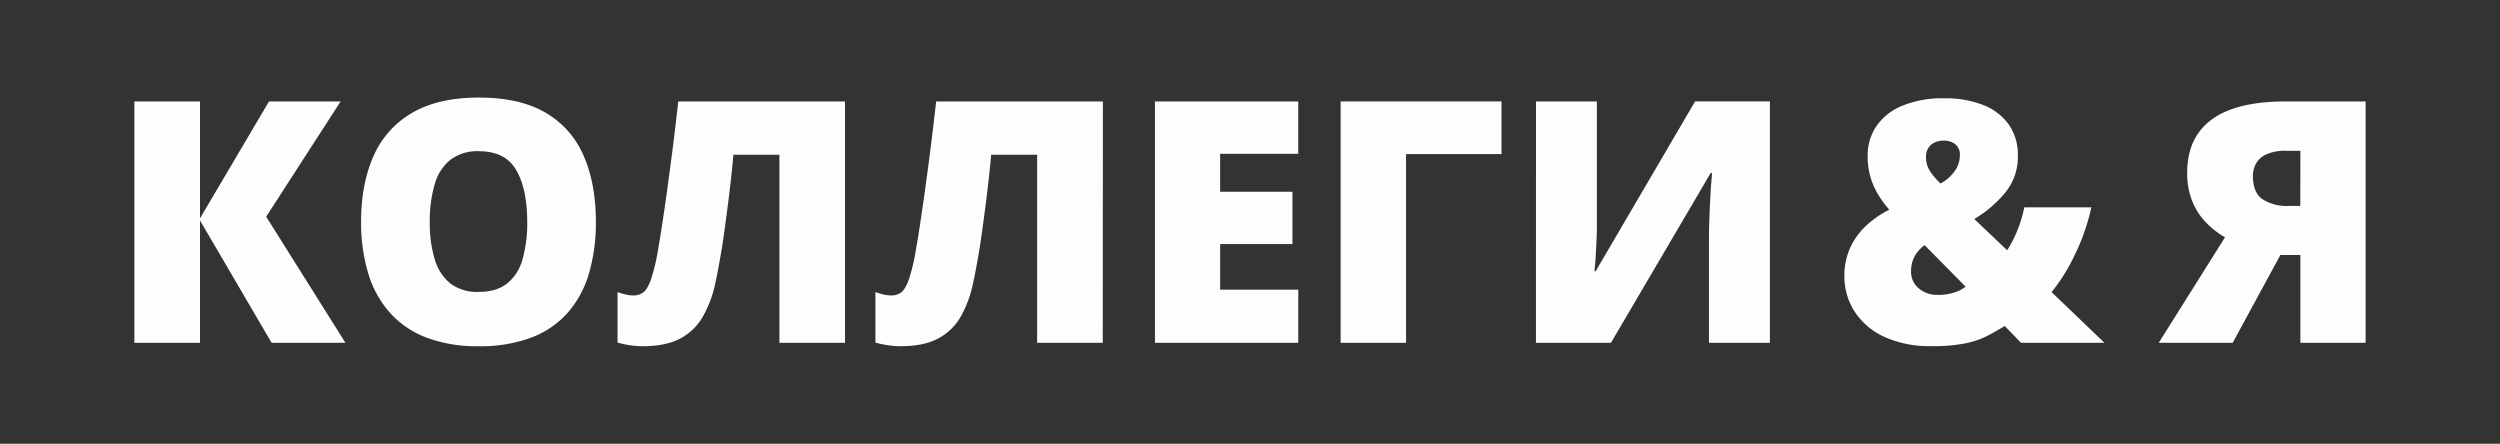 <?xml version="1.0" encoding="UTF-8"?> <svg xmlns="http://www.w3.org/2000/svg" id="Слой_1" data-name="Слой 1" viewBox="0 0 800 142"><rect x="0" y="0" width="800" height="142" fill="#333333" stroke="none"/> <defs> <style> .cls-1 { fill: #fdfdfd; } </style> </defs> <g> <g> <path class="cls-1" d="M110.54,109.7H86.92L64,70.55V109.7H43V32.46H64v37.4l22.08-37.4H109L85.18,69.34Z"></path> <path class="cls-1" d="M190.68,71a57.65,57.65,0,0,1-2.14,16.25,33.29,33.29,0,0,1-6.68,12.6,29.3,29.3,0,0,1-11.68,8.11,46.34,46.34,0,0,1-17.06,2.83,45.55,45.55,0,0,1-16.83-2.83,29.87,29.87,0,0,1-11.7-8.08,33.66,33.66,0,0,1-6.82-12.6,56.53,56.53,0,0,1-2.22-16.38q0-12,4-21a29.6,29.6,0,0,1,12.34-13.79q8.35-4.89,21.34-4.89,13.22,0,21.48,4.92A29.13,29.13,0,0,1,186.83,50Q190.69,58.93,190.68,71Zm-53.15,0a40,40,0,0,0,1.59,12,15.39,15.39,0,0,0,5,7.71,14.1,14.1,0,0,0,9,2.7c3.84,0,6.89-.9,9.17-2.7A15,15,0,0,0,167.2,83a42.23,42.23,0,0,0,1.51-12q0-10.45-3.49-16.53t-12-6.08a14.25,14.25,0,0,0-9.11,2.75,15.42,15.42,0,0,0-5,7.82A41.16,41.16,0,0,0,137.53,71Z"></path> <path class="cls-1" d="M270.41,109.7h-21V49.52H234.69c-.24,2.89-.58,6.14-1,9.75s-.89,7.31-1.4,11.1-1,7.42-1.61,10.91-1.15,6.53-1.74,9.14a36.83,36.83,0,0,1-4.05,10.93,18.12,18.12,0,0,1-7.26,7q-4.6,2.43-11.84,2.43a28,28,0,0,1-4.33-.32,32.33,32.33,0,0,1-3.85-.84V93.48c.95.32,1.83.57,2.64.77a11,11,0,0,0,2.53.29,5,5,0,0,0,3.09-1q1.35-1,2.54-4.38a66.39,66.39,0,0,0,2.35-10.41c.28-1.51.65-3.78,1.11-6.79s1-6.58,1.56-10.7,1.18-8.63,1.8-13.52,1.22-10,1.82-15.27h53.36Z"></path> <path class="cls-1" d="M352.88,109.7h-21V49.52H317.17c-.25,2.89-.58,6.14-1,9.75s-.89,7.31-1.4,11.1-1,7.42-1.61,10.91-1.14,6.53-1.74,9.14a36.83,36.83,0,0,1-4,10.93,18.08,18.08,0,0,1-7.27,7q-4.59,2.43-11.83,2.43a27.86,27.86,0,0,1-4.33-.32,32.5,32.5,0,0,1-3.86-.84V93.48c.95.32,1.83.57,2.64.77a11.11,11.11,0,0,0,2.54.29,5,5,0,0,0,3.09-1c.89-.67,1.74-2.13,2.53-4.38a65.26,65.26,0,0,0,2.35-10.41c.29-1.51.66-3.78,1.11-6.79s1-6.58,1.56-10.7,1.18-8.63,1.8-13.52,1.22-10,1.82-15.27h53.36Z"></path> <path class="cls-1" d="M415.44,109.7H369.58V32.46h45.86V49.21h-25V61.36h23.14V78.11H390.45V92.69h25Z"></path> <path class="cls-1" d="M480.48,32.46V49.31H449.94V109.7H429V32.46Z"></path> <path class="cls-1" d="M491.52,32.46H511V67.8c0,1.59,0,3.25,0,5s-.09,3.46-.16,5.15-.16,3.29-.26,4.81-.23,2.85-.37,4h.42l31.8-54.31h23.94V109.7h-19.5V76.26c0-1.45,0-3.08.08-4.92s.12-3.71.21-5.65.2-3.8.32-5.6.26-3.36.4-4.7h-.48L515.5,109.7h-24Z"></path> </g> <path class="cls-1" d="M622.16,31.45a32.71,32.71,0,0,1,12.57,2.2,18,18,0,0,1,8.14,6.28,16.93,16.93,0,0,1,2.85,9.91,18.09,18.09,0,0,1-3.88,11.6,37.57,37.57,0,0,1-10.07,8.64l10.52,10a37.65,37.65,0,0,0,3.27-6.37,41.15,41.15,0,0,0,2.22-7.37h21.45A66.72,66.72,0,0,1,664,81.41a59.58,59.58,0,0,1-7.48,12.07l16.91,16.22H646.73l-5.23-5.39q-2.91,1.8-5.79,3.28a27.61,27.61,0,0,1-7,2.32,52.72,52.72,0,0,1-10.51.85,35,35,0,0,1-15.3-3,22.51,22.51,0,0,1-9.48-8.14,20.75,20.75,0,0,1-3.22-11.33,21.66,21.66,0,0,1,1.66-8.53,22.09,22.09,0,0,1,4.86-7.11,31.43,31.43,0,0,1,7.85-5.55,33.83,33.83,0,0,1-3.73-5.12,22.71,22.71,0,0,1-2.37-5.63,24.18,24.18,0,0,1-.82-6.47,16.63,16.63,0,0,1,2.77-9.48,18.43,18.43,0,0,1,8.24-6.53A33.83,33.83,0,0,1,622.16,31.45Zm-6.29,47a12.07,12.07,0,0,0-2.46,2.43,9.26,9.26,0,0,0-1.42,2.8,10.7,10.7,0,0,0-.45,3.12,6.92,6.92,0,0,0,2.4,5.44,9.15,9.15,0,0,0,6.26,2.12,16,16,0,0,0,5.29-.8A11.21,11.21,0,0,0,629,91.74Zm6-33.44A6.15,6.15,0,0,0,618,46.27a5.08,5.08,0,0,0-1.67,4.26,7.81,7.81,0,0,0,1.4,4.41,21.35,21.35,0,0,0,3.25,3.78,13.16,13.16,0,0,0,4.6-4.07,8.58,8.58,0,0,0,1.58-4.81,4.35,4.35,0,0,0-1.5-3.72A6.09,6.09,0,0,0,621.84,45Z"></path> <path class="cls-1" d="M729.72,81.59,714.46,109.7H690.79L712,75.94a27.43,27.43,0,0,1-5.94-4.6,21.34,21.34,0,0,1-4.47-6.79,23.7,23.7,0,0,1-1.69-9.27q0-11.3,7.88-17.06t23.61-5.76H757V109.7H736.12V81.59Zm6.4-33.33h-4.44A14.38,14.38,0,0,0,725,49.5a7,7,0,0,0-3.19,3.06,8.34,8.34,0,0,0-.88,3.67q0,5.45,3.12,7.56a14.23,14.23,0,0,0,8.14,2.11h3.91Z"></path> </g> </svg> 